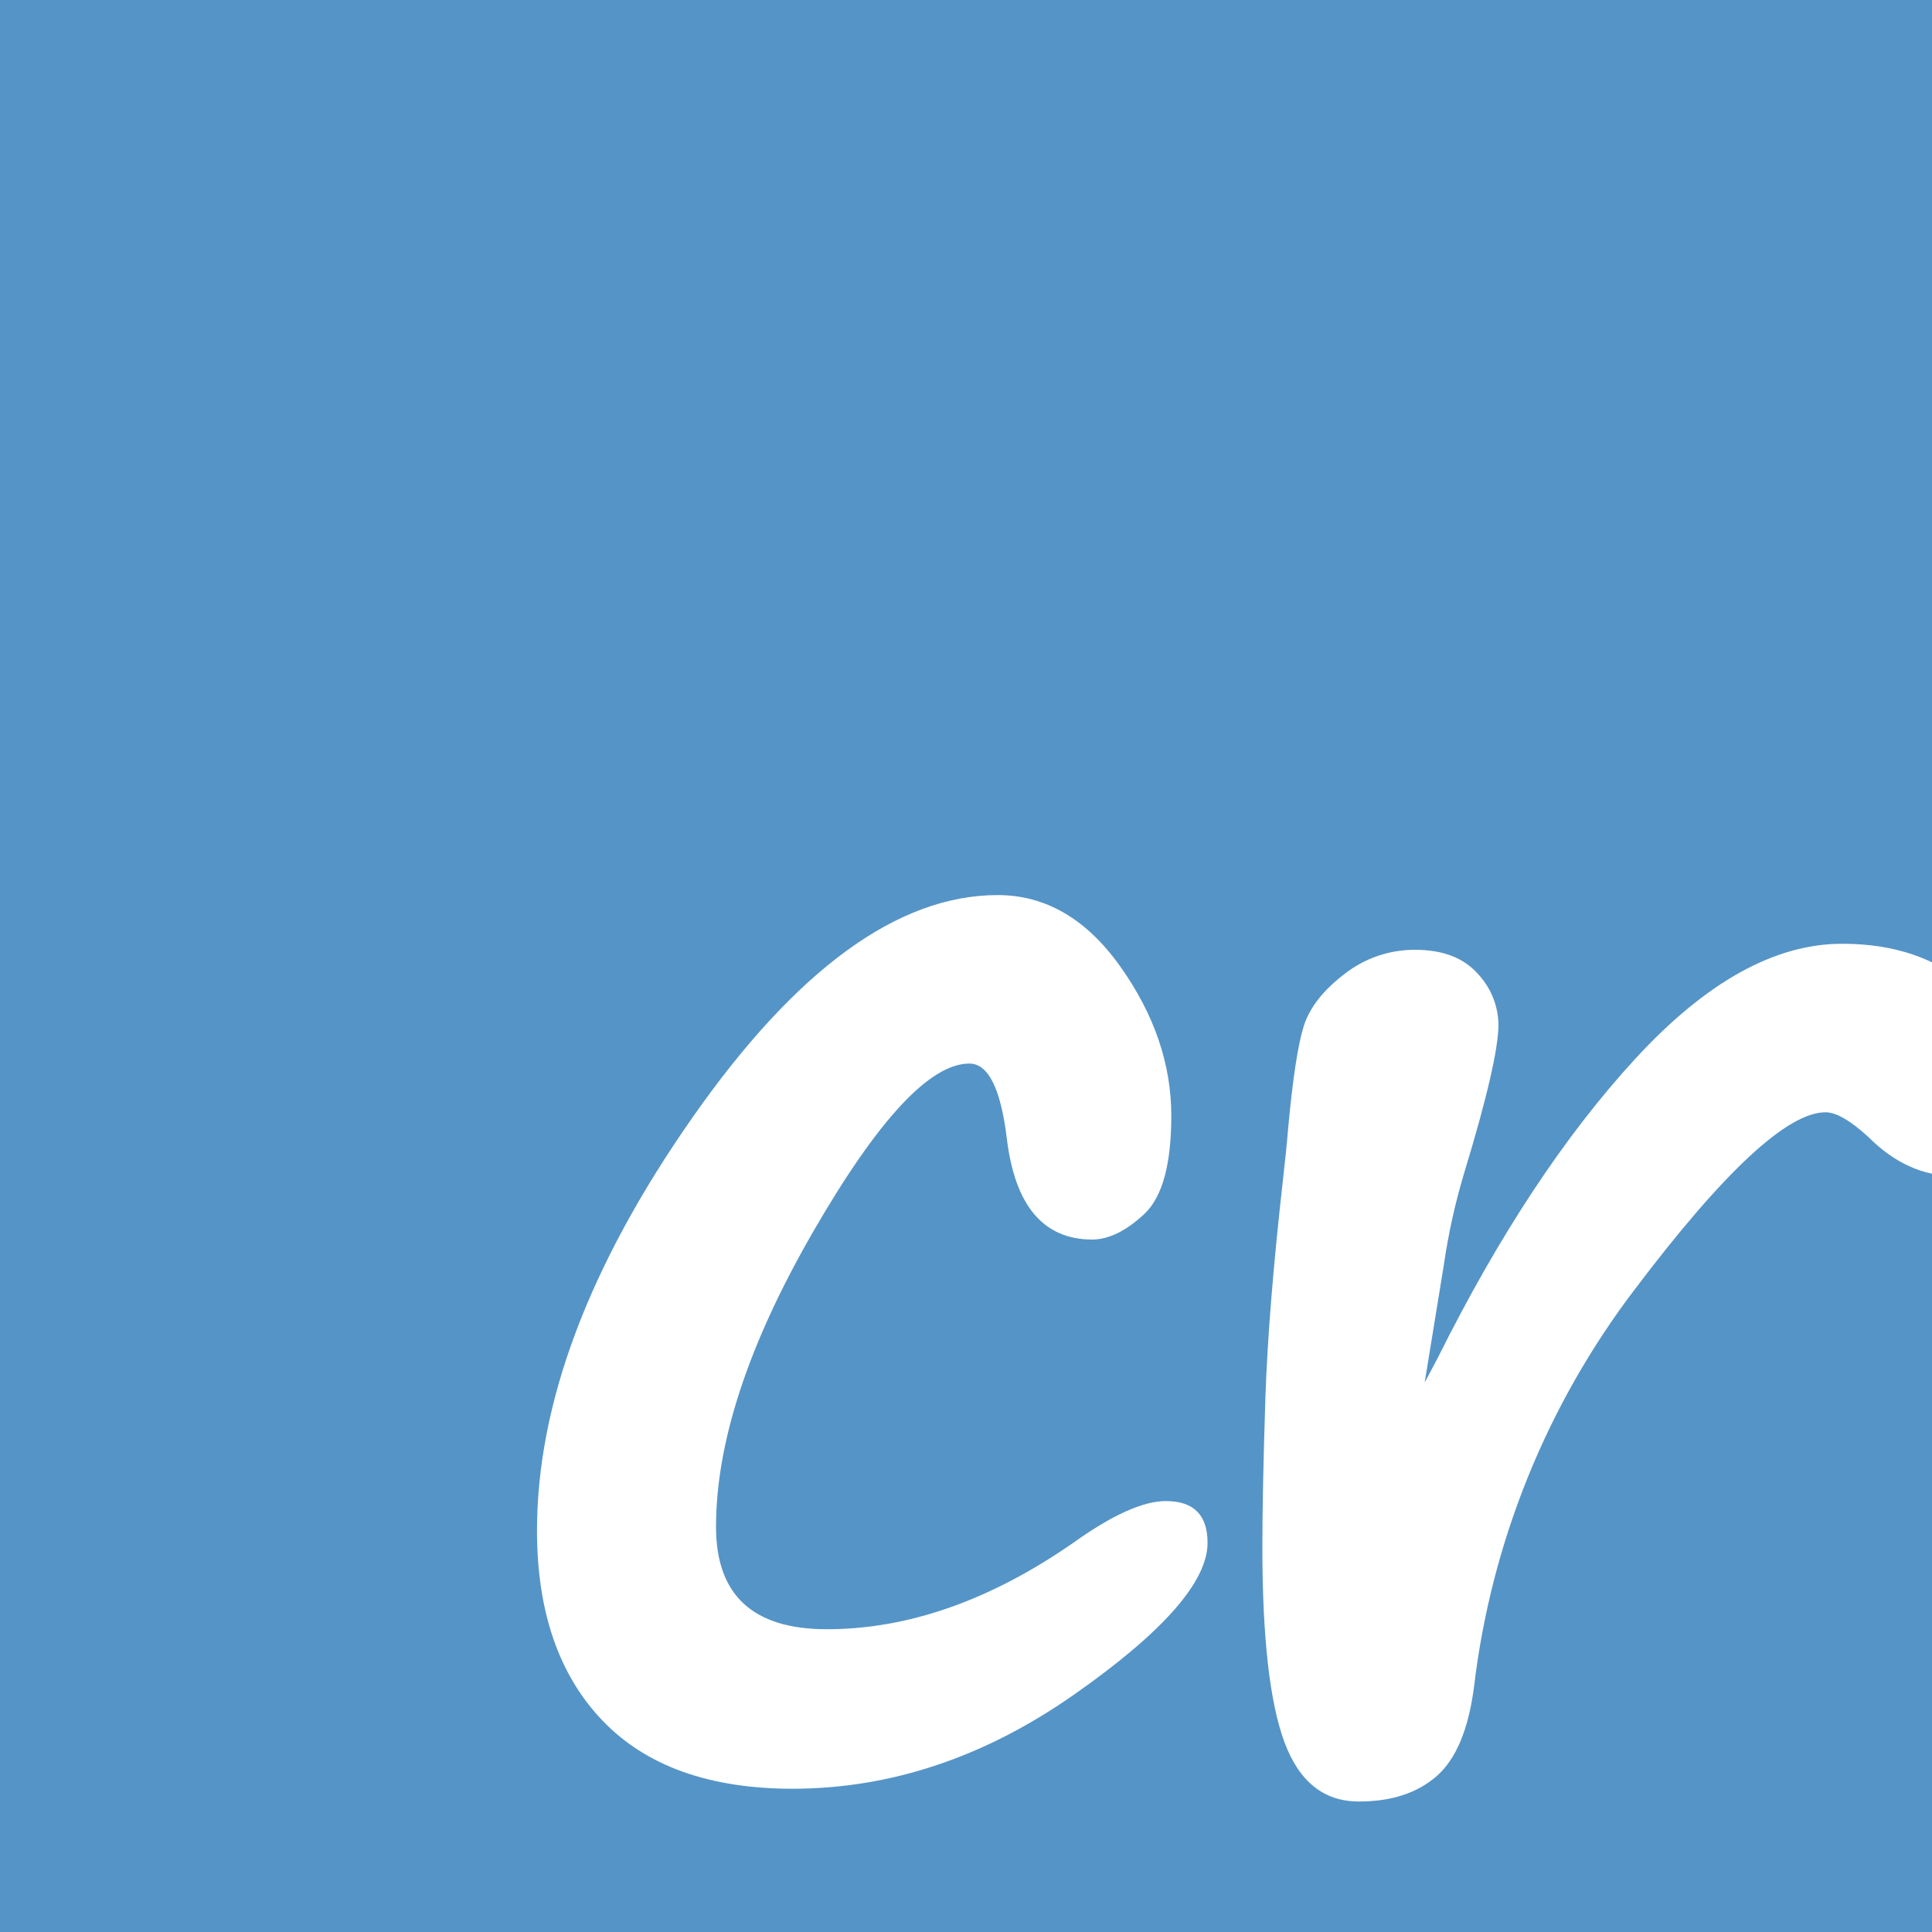 <svg id="Layer_1" data-name="Layer 1" xmlns="http://www.w3.org/2000/svg" xmlns:xlink="http://www.w3.org/1999/xlink" viewBox="0 0 413.5 413.5"><defs><style>.cls-1{fill:none;}.cls-2{fill:#5594c7;}.cls-3{fill:#fff;}.cls-4{clip-path:url(#clip-path);}</style><clipPath id="clip-path" transform="translate(-424.19 -305.43)"><path class="cls-1" d="M729.11,601.33l2.76-5.2q19.67-39.48,42.32-64.1t44.28-24.61q16.57,0,27,9.1T856,538.13a24.36,24.36,0,0,1-3.58,13.4,11.15,11.15,0,0,1-9.91,5.6q-10.07,0-18.36-8.28-5.83-5.37-9.26-5.36-12.18,0-40.78,37.85a174.43,174.43,0,0,0-34.44,85.14q-1.78,13.65-8,19.09T715,691q-11.21,0-15.92-12.75t-4.71-41.68q0-11.85.65-32,.64-19,3.74-46.47.81-7.15,1.13-11.21,1.47-15.93,3.34-21.85t8.69-11.13a24.32,24.32,0,0,1,15.11-5.2q8.78,0,13.32,5a16.18,16.18,0,0,1,4.55,11q0,7.63-7.31,31.68a136.42,136.42,0,0,0-4.39,19.83Z"/></clipPath></defs><title>crelate-logo-icon-only</title><rect class="cls-2" width="413.5" height="413.5"/><path class="cls-3" d="M593.86,688.27q-26.77,0-40.74-14.61t-14-40.59q0-40.92,33.29-88.48T637.7,497q15.42,0,26.3,15.34t10.88,31.91q0,15.59-5.77,21T658,570.73q-15.75,0-18.34-21.76-1.95-15.9-8-15.91-12.66,0-33.44,36t-20.78,63.16q0,21.91,23.7,21.91,26.13,0,52.76-18.5,12.51-8.94,19.81-8.93,8.93,0,8.93,8.93,0,12.5-28.66,32.55T593.86,688.27Z" transform="translate(-424.19 -305.43)"/><g class="cls-4"><rect class="cls-3" width="413.5" height="413.5"/></g></svg>